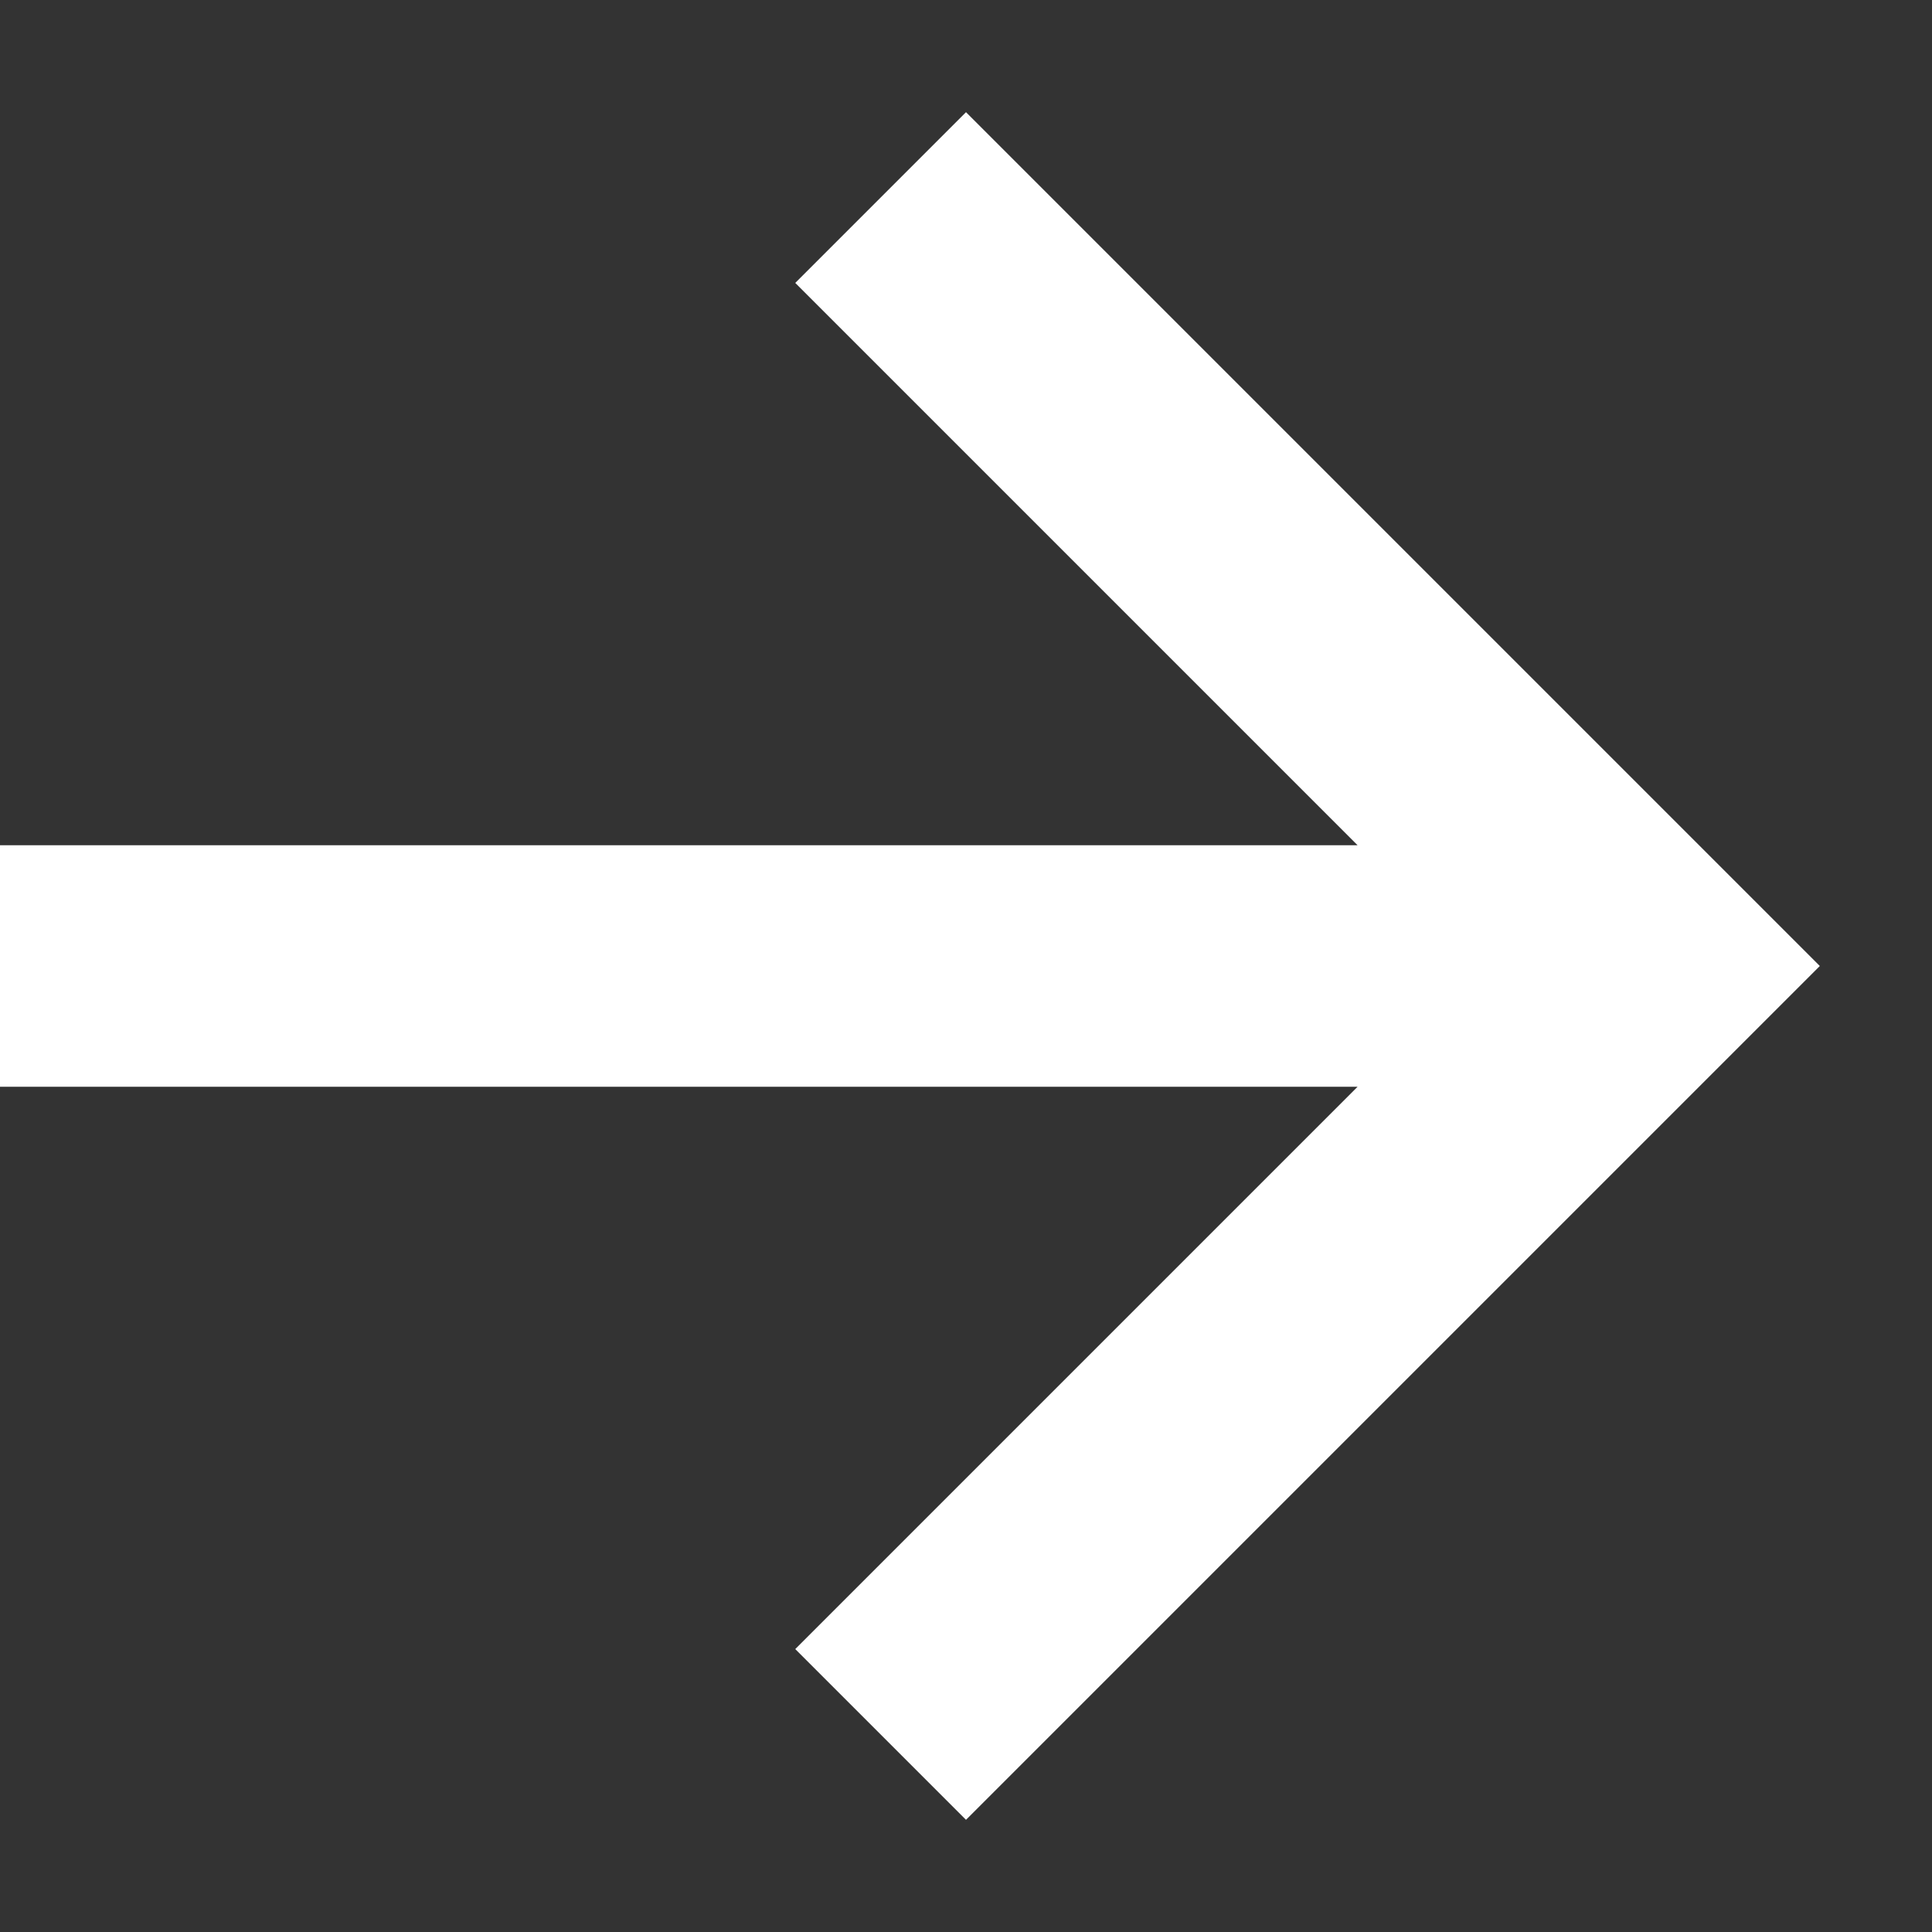 <svg width="16" height="16" viewBox="0 0 16 16" fill="none" xmlns="http://www.w3.org/2000/svg">
<rect x="0" y="0" width="16" height="16" fill="#333333" stroke="none"/>
<path fill-rule="evenodd" clip-rule="evenodd" d="M8 0.929L13.657 6.586L15.071 8L13.657 9.414L8 15.071L6.586 13.657L11.243 9H0V7H11.243L6.586 2.343L8 0.929Z" fill="white"/>
</svg>
